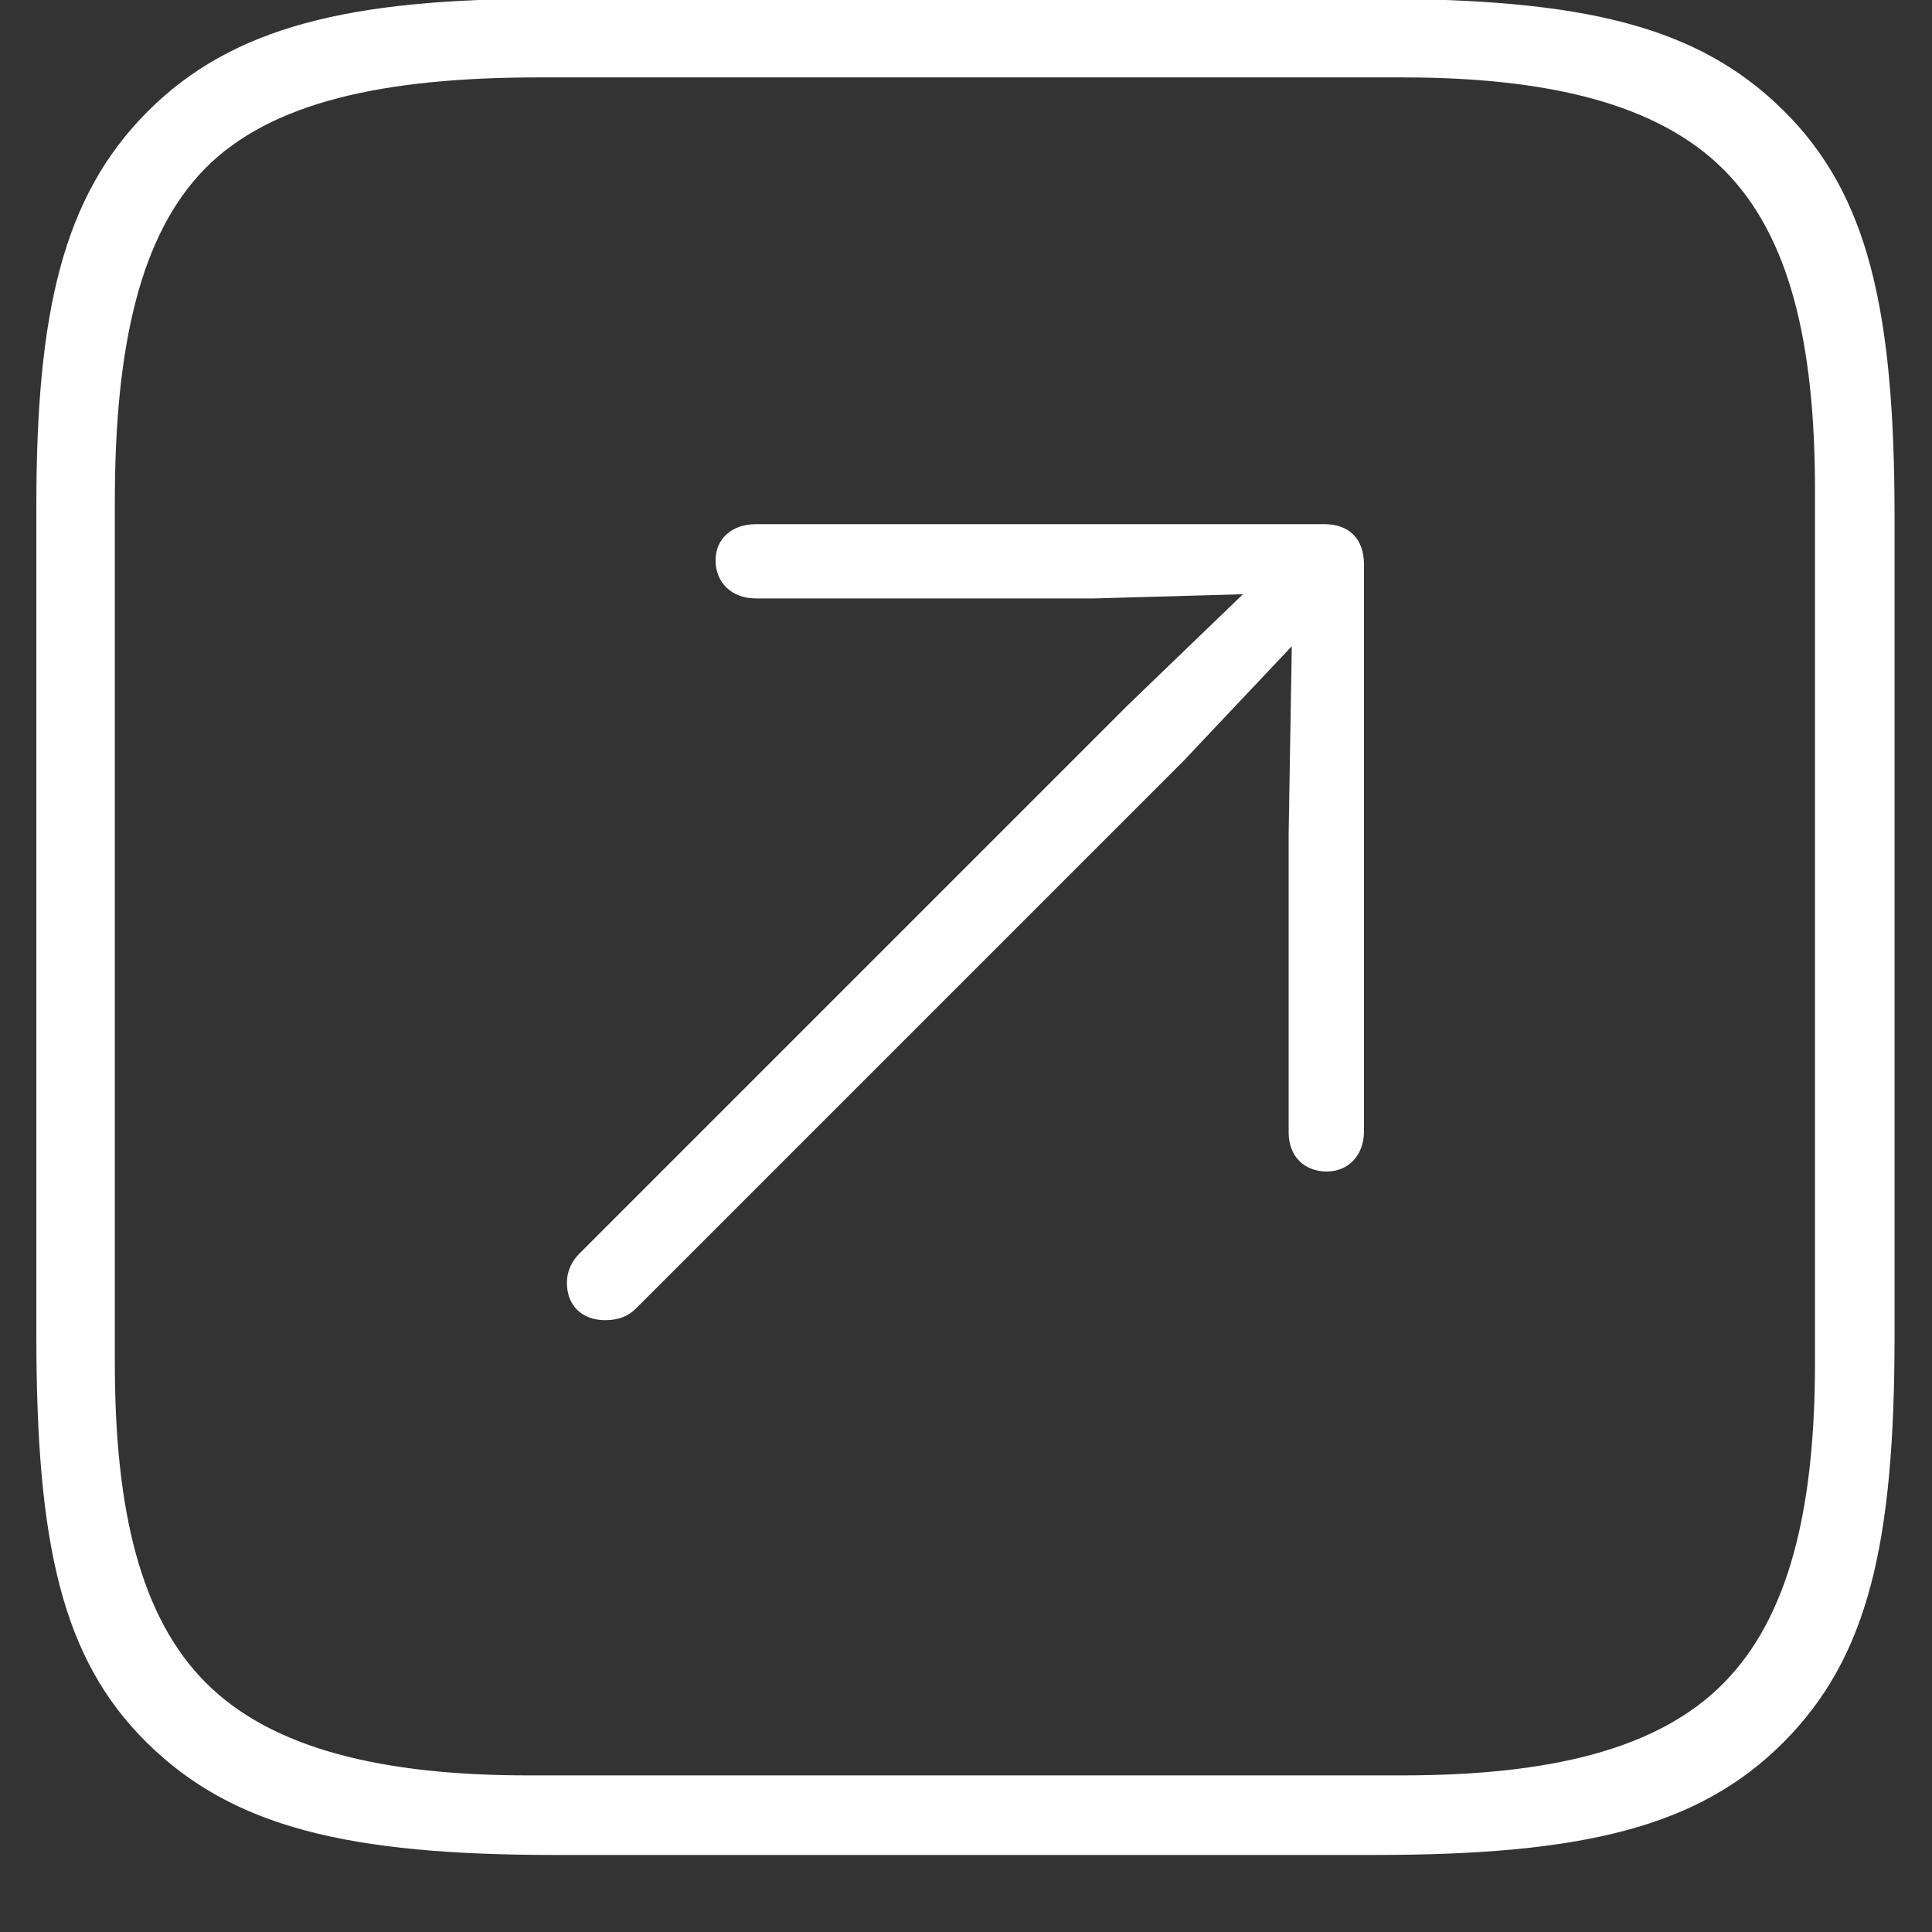 <svg width="16" height="16" viewBox="0 0 16 16" fill="none" xmlns="http://www.w3.org/2000/svg">
<rect x="0" y="0" width="16" height="16" fill="#333333" stroke="none"/>
<path d="M14.768 0.913C15.471 1.607 15.69 2.565 15.69 4.288V11.056C15.69 12.787 15.471 13.727 14.768 14.431C14.065 15.134 13.106 15.362 11.384 15.362H4.599C2.885 15.362 1.927 15.134 1.215 14.431C0.512 13.736 0.301 12.787 0.301 11.056V4.191C0.301 2.583 0.521 1.625 1.224 0.922C1.927 0.219 2.902 -0.01 4.511 -0.01H11.384C13.106 -0.01 14.056 0.21 14.768 0.913ZM15.031 4.06C15.031 2.838 14.82 1.95 14.275 1.405C13.73 0.86 12.825 0.641 11.612 0.641H4.467C3.184 0.641 2.243 0.843 1.698 1.396C1.162 1.941 0.951 2.864 0.951 4.156V11.284C0.951 12.506 1.162 13.394 1.707 13.938C2.252 14.483 3.166 14.703 4.37 14.703H11.612C12.825 14.703 13.73 14.492 14.275 13.938C14.812 13.394 15.031 12.506 15.031 11.284V4.06ZM10.988 9.702C10.804 9.702 10.672 9.579 10.672 9.377V6.907L10.698 5.352L9.802 6.301L5.267 10.836C5.205 10.898 5.126 10.933 5.012 10.933C4.818 10.933 4.695 10.81 4.695 10.625C4.695 10.52 4.739 10.44 4.801 10.379L9.345 5.835L10.294 4.921L9.063 4.956H6.26C6.058 4.956 5.926 4.824 5.926 4.64C5.926 4.464 6.058 4.341 6.26 4.341H10.971C11.164 4.341 11.296 4.455 11.296 4.675V9.368C11.296 9.57 11.164 9.702 10.988 9.702Z" fill="white"/>
</svg>
